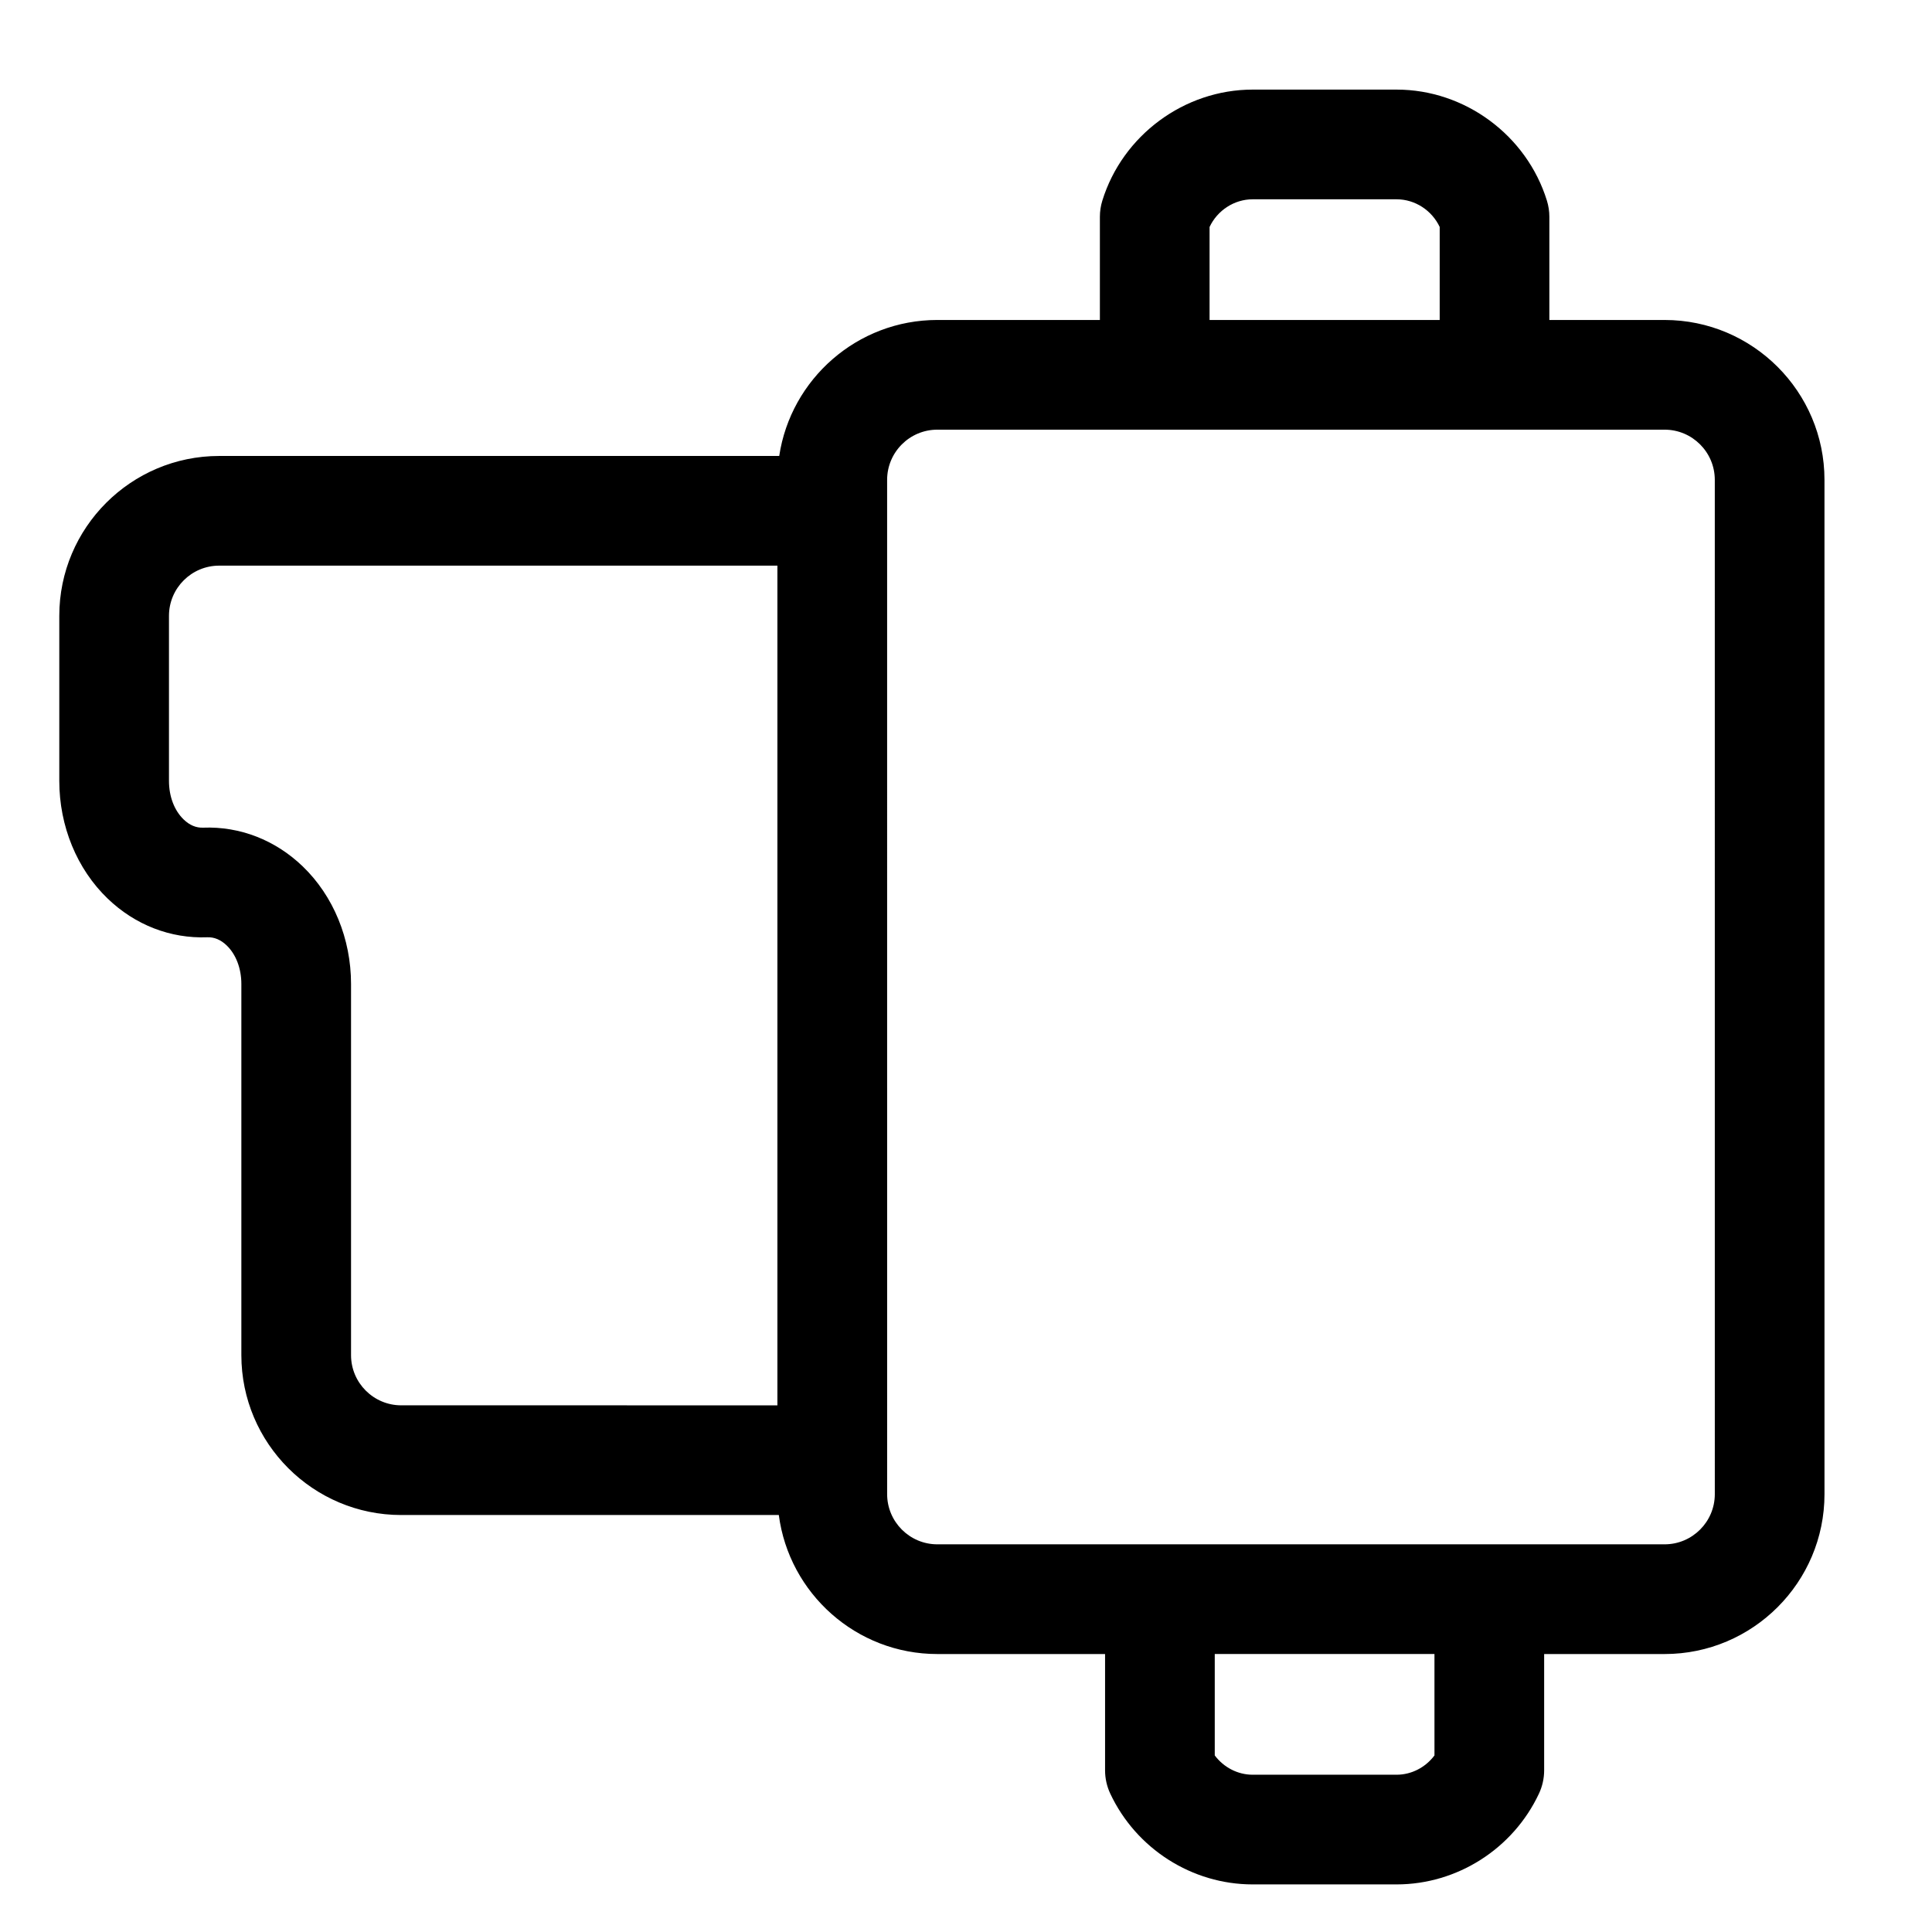 <?xml version="1.0" encoding="UTF-8"?>
<!-- Uploaded to: SVG Repo, www.svgrepo.com, Generator: SVG Repo Mixer Tools -->
<svg fill="#000000" width="800px" height="800px" version="1.1" viewBox="144 144 512 512" xmlns="http://www.w3.org/2000/svg">
 <path d="m585.14 228.8h-30.543v-27.332c0-1.457-0.219-2.902-0.648-4.293-5.359-17.324-21.734-29.43-39.828-29.43h-38.16c-18.098 0-34.477 12.102-39.832 29.43-0.43 1.391-0.648 2.836-0.648 4.289v27.332h-43.082c-21.207 0-38.828 15.664-41.895 36.031l-148.42 0.008c-23.363 0-42.371 19.004-42.371 42.367v43.754c0 11.973 4.668 23.336 12.809 31.168 7.266 6.992 16.641 10.637 26.406 10.262 1.848-0.07 3.578 0.656 5.137 2.156 2.477 2.383 3.898 6.113 3.898 10.227v98.359c0 23.359 19.008 42.367 42.371 42.367h100.06c2.719 20.758 20.508 36.84 41.996 36.84h44.465v30.824c0 2.137 0.473 4.242 1.379 6.176 6.863 14.609 21.668 24.051 37.723 24.051h38.16c16.051 0 30.855-9.441 37.719-24.051 0.906-1.934 1.379-4.043 1.379-6.176v-30.824h31.926c23.363 0 42.367-19.008 42.367-42.367l-0.004-268.8c0-23.363-19.004-42.371-42.367-42.371zm-120.59-24.652c2.059-4.383 6.523-7.332 11.414-7.332h38.16c4.887 0 9.348 2.949 11.41 7.332v24.656h-60.984zm-227.52 298.98v-98.359c0-11.977-4.672-23.336-12.809-31.172-7.266-6.988-16.641-10.633-26.402-10.258-1.844 0.07-3.574-0.656-5.137-2.16-2.481-2.383-3.902-6.109-3.902-10.227v-43.75c0-7.336 5.969-13.301 13.301-13.301h147.94v222.53l-99.688-0.004c-7.336 0-13.305-5.965-13.305-13.301zm287.12 106.08c-2.367 3.156-6.066 5.113-10.031 5.113h-38.16c-3.965 0-7.664-1.957-10.035-5.113v-26.875h58.223zm74.293-69.246c0 7.336-5.969 13.301-13.301 13.301h-192.74c-7.336 0-13.301-5.969-13.301-13.301l-0.004-268.79c0-7.336 5.969-13.305 13.301-13.305h192.74c7.336 0 13.301 5.969 13.301 13.305z"/>
</svg>